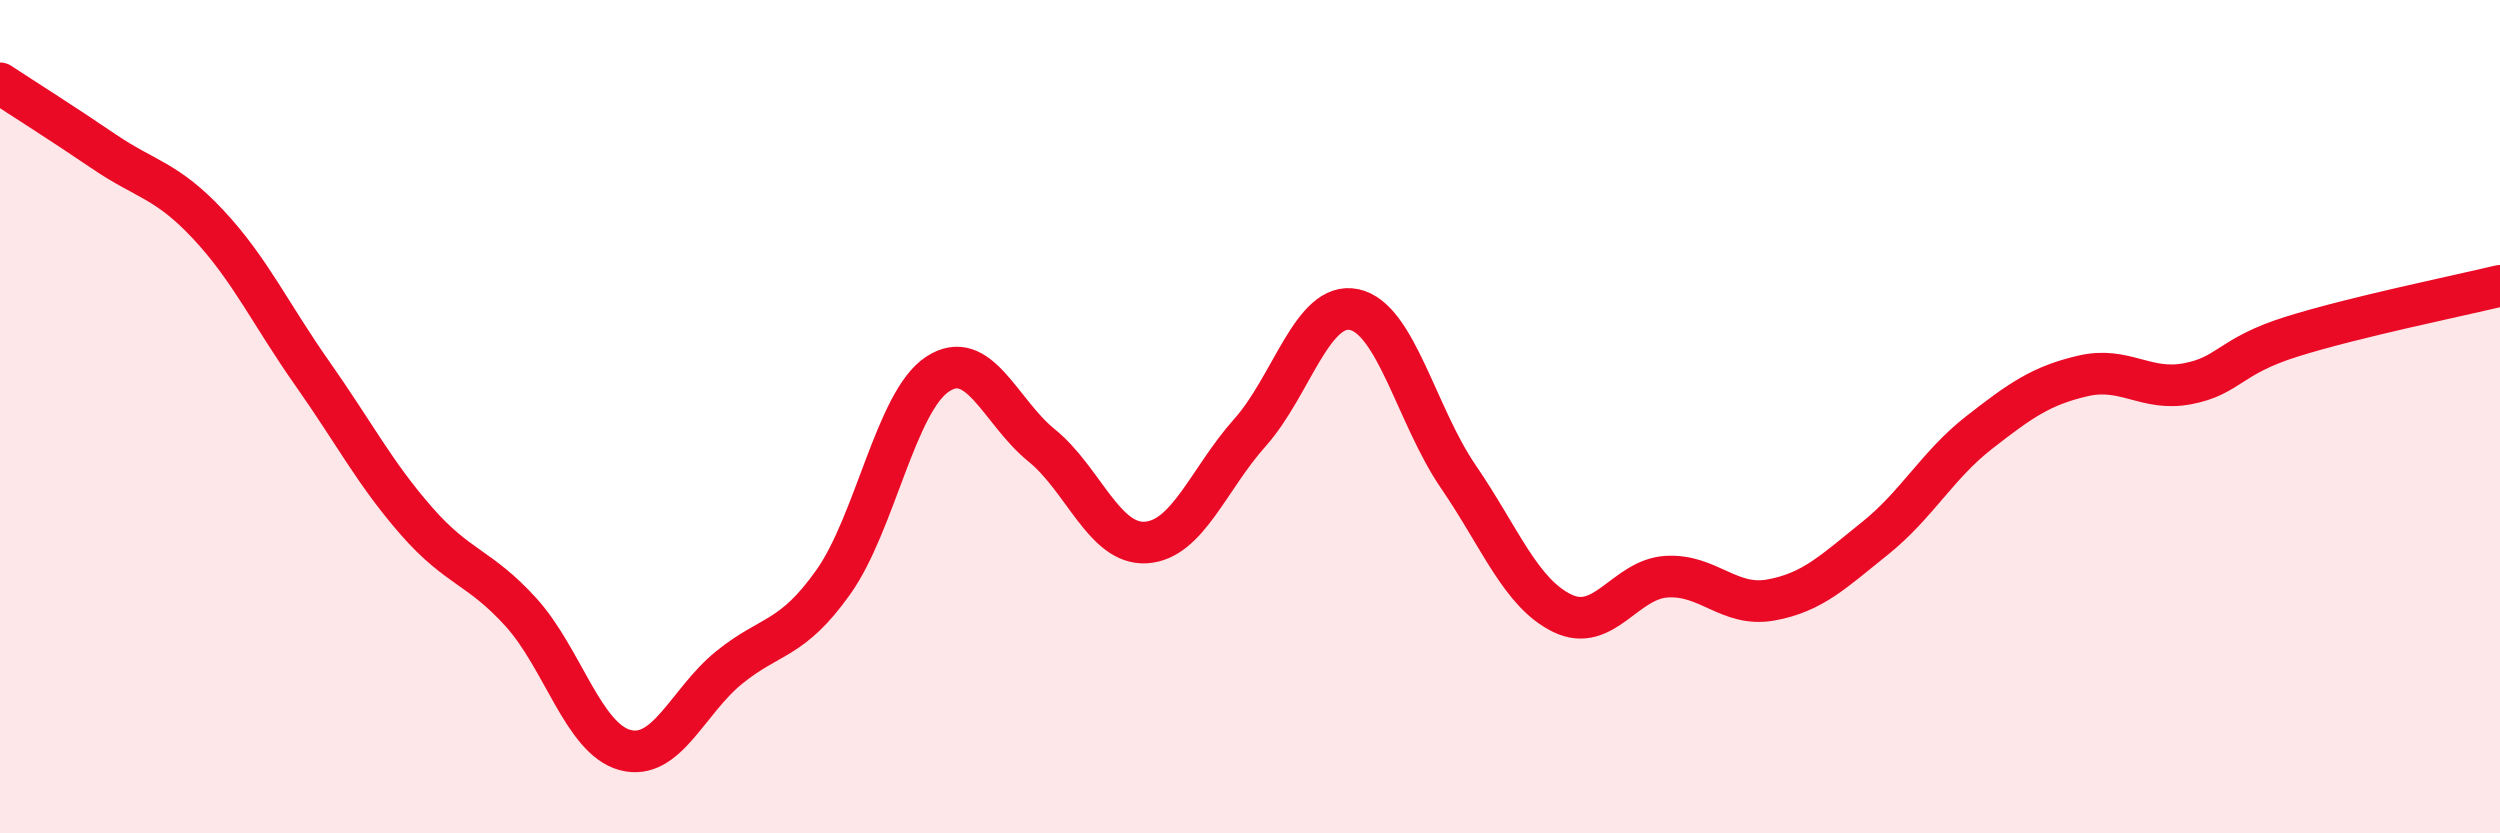 
    <svg width="60" height="20" viewBox="0 0 60 20" xmlns="http://www.w3.org/2000/svg">
      <path
        d="M 0,2 C 0.5,2.33 1.5,2.96 2.5,3.64 C 3.5,4.32 4,4.32 5,5.39 C 6,6.46 6.5,7.55 7.5,8.97 C 8.5,10.39 9,11.37 10,12.51 C 11,13.65 11.5,13.59 12.5,14.69 C 13.5,15.79 14,17.73 15,18 C 16,18.27 16.5,16.83 17.5,16.02 C 18.5,15.21 19,15.38 20,13.97 C 21,12.56 21.5,9.64 22.5,8.98 C 23.5,8.32 24,9.88 25,10.69 C 26,11.5 26.5,13.08 27.5,13.02 C 28.5,12.96 29,11.5 30,10.38 C 31,9.26 31.5,7.22 32.5,7.43 C 33.5,7.64 34,9.98 35,11.44 C 36,12.9 36.5,14.24 37.5,14.72 C 38.5,15.2 39,13.9 40,13.84 C 41,13.78 41.5,14.58 42.5,14.4 C 43.5,14.22 44,13.72 45,12.92 C 46,12.12 46.5,11.16 47.5,10.38 C 48.5,9.6 49,9.25 50,9.02 C 51,8.79 51.5,9.4 52.5,9.21 C 53.5,9.02 53.5,8.55 55,8.08 C 56.5,7.61 59,7.1 60,6.86L60 20L0 20Z"
        fill="#EB0A25"
        opacity="0.1"
        stroke-linecap="round"
        stroke-linejoin="round"
      />
      <path
        d="M 0,2 C 0.5,2.33 1.5,2.96 2.5,3.64 C 3.5,4.32 4,4.32 5,5.39 C 6,6.46 6.5,7.55 7.5,8.97 C 8.5,10.39 9,11.37 10,12.51 C 11,13.65 11.5,13.59 12.5,14.69 C 13.5,15.79 14,17.73 15,18 C 16,18.27 16.5,16.83 17.5,16.02 C 18.5,15.21 19,15.38 20,13.97 C 21,12.56 21.5,9.64 22.5,8.98 C 23.5,8.32 24,9.88 25,10.69 C 26,11.5 26.5,13.08 27.5,13.02 C 28.5,12.96 29,11.5 30,10.38 C 31,9.26 31.5,7.22 32.5,7.43 C 33.5,7.64 34,9.98 35,11.44 C 36,12.9 36.5,14.24 37.5,14.72 C 38.5,15.2 39,13.9 40,13.84 C 41,13.78 41.5,14.58 42.5,14.4 C 43.5,14.22 44,13.72 45,12.92 C 46,12.12 46.5,11.16 47.5,10.38 C 48.5,9.6 49,9.25 50,9.02 C 51,8.79 51.5,9.4 52.5,9.21 C 53.5,9.02 53.5,8.55 55,8.08 C 56.5,7.61 59,7.1 60,6.86"
        stroke="#EB0A25"
        stroke-width="1"
        fill="none"
        stroke-linecap="round"
        stroke-linejoin="round"
      />
    </svg>
  